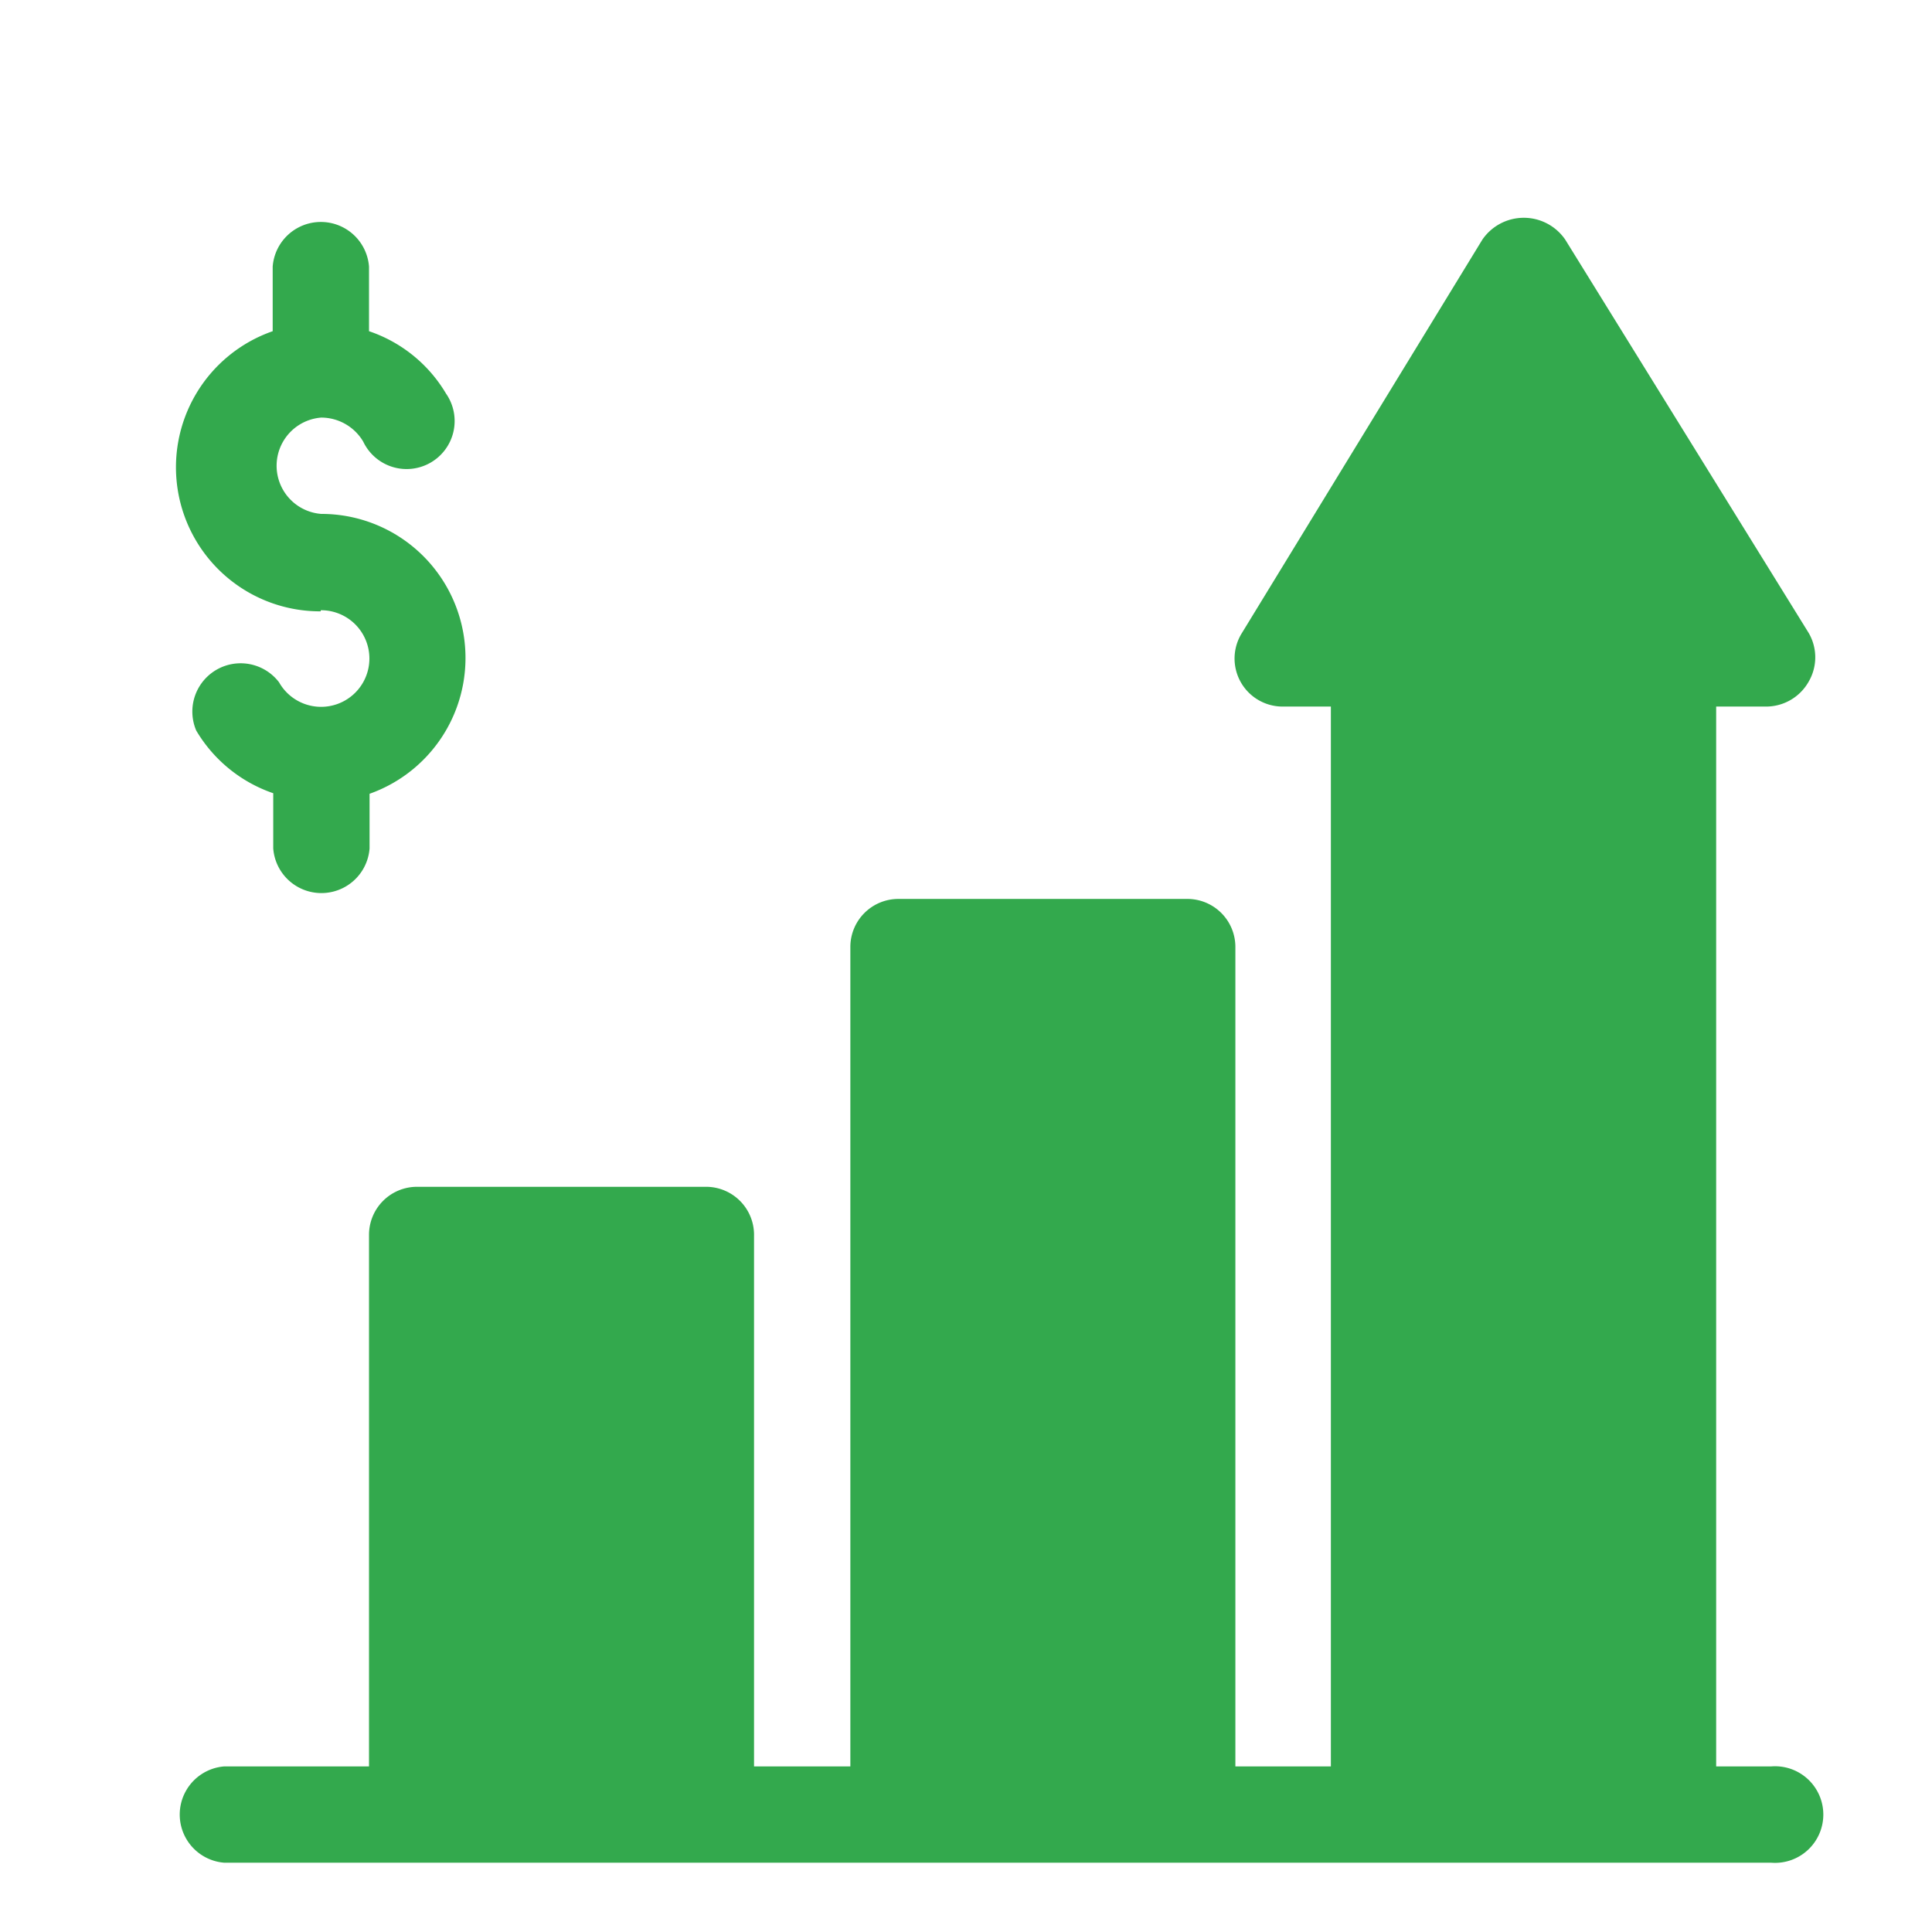 <svg id="Layer_1" data-name="Layer 1" xmlns="http://www.w3.org/2000/svg" viewBox="0 0 70 70"><defs><style>.cls-1{fill:#33a94d;}</style></defs><path class="cls-1" d="M64.18,64h-2V25.6H64a1.77,1.77,0,0,0,1.53-.9,1.75,1.75,0,0,0,0-1.77L56.71,8.68a1.82,1.82,0,0,0-3,0L45,22.93a1.74,1.74,0,0,0,1.48,2.67h1.74V64H44.76V34.32A1.74,1.74,0,0,0,43,32.57H32.55a1.74,1.74,0,0,0-1.74,1.75V64H27.32V44.78A1.74,1.74,0,0,0,25.58,43H15.11a1.74,1.74,0,0,0-1.74,1.74V64H8.13a1.75,1.75,0,0,0,0,3.49H64.18a1.75,1.75,0,1,0,0-3.49Z"/><path class="cls-1" d="M11.62,22.11a1.75,1.75,0,1,1-1.51,2.61,1.75,1.75,0,0,0-3,1.75,5.2,5.2,0,0,0,2.79,2.27v2a1.75,1.75,0,0,0,3.49,0V28.76a5.22,5.22,0,0,0-1.75-10.14,1.75,1.75,0,0,1,0-3.49,1.77,1.77,0,0,1,1.52.87,1.74,1.74,0,1,0,3-1.74A5.16,5.16,0,0,0,13.37,12V9.66a1.75,1.75,0,0,0-3.49,0V12a5.22,5.22,0,0,0,1.74,10.15Z"/></svg>